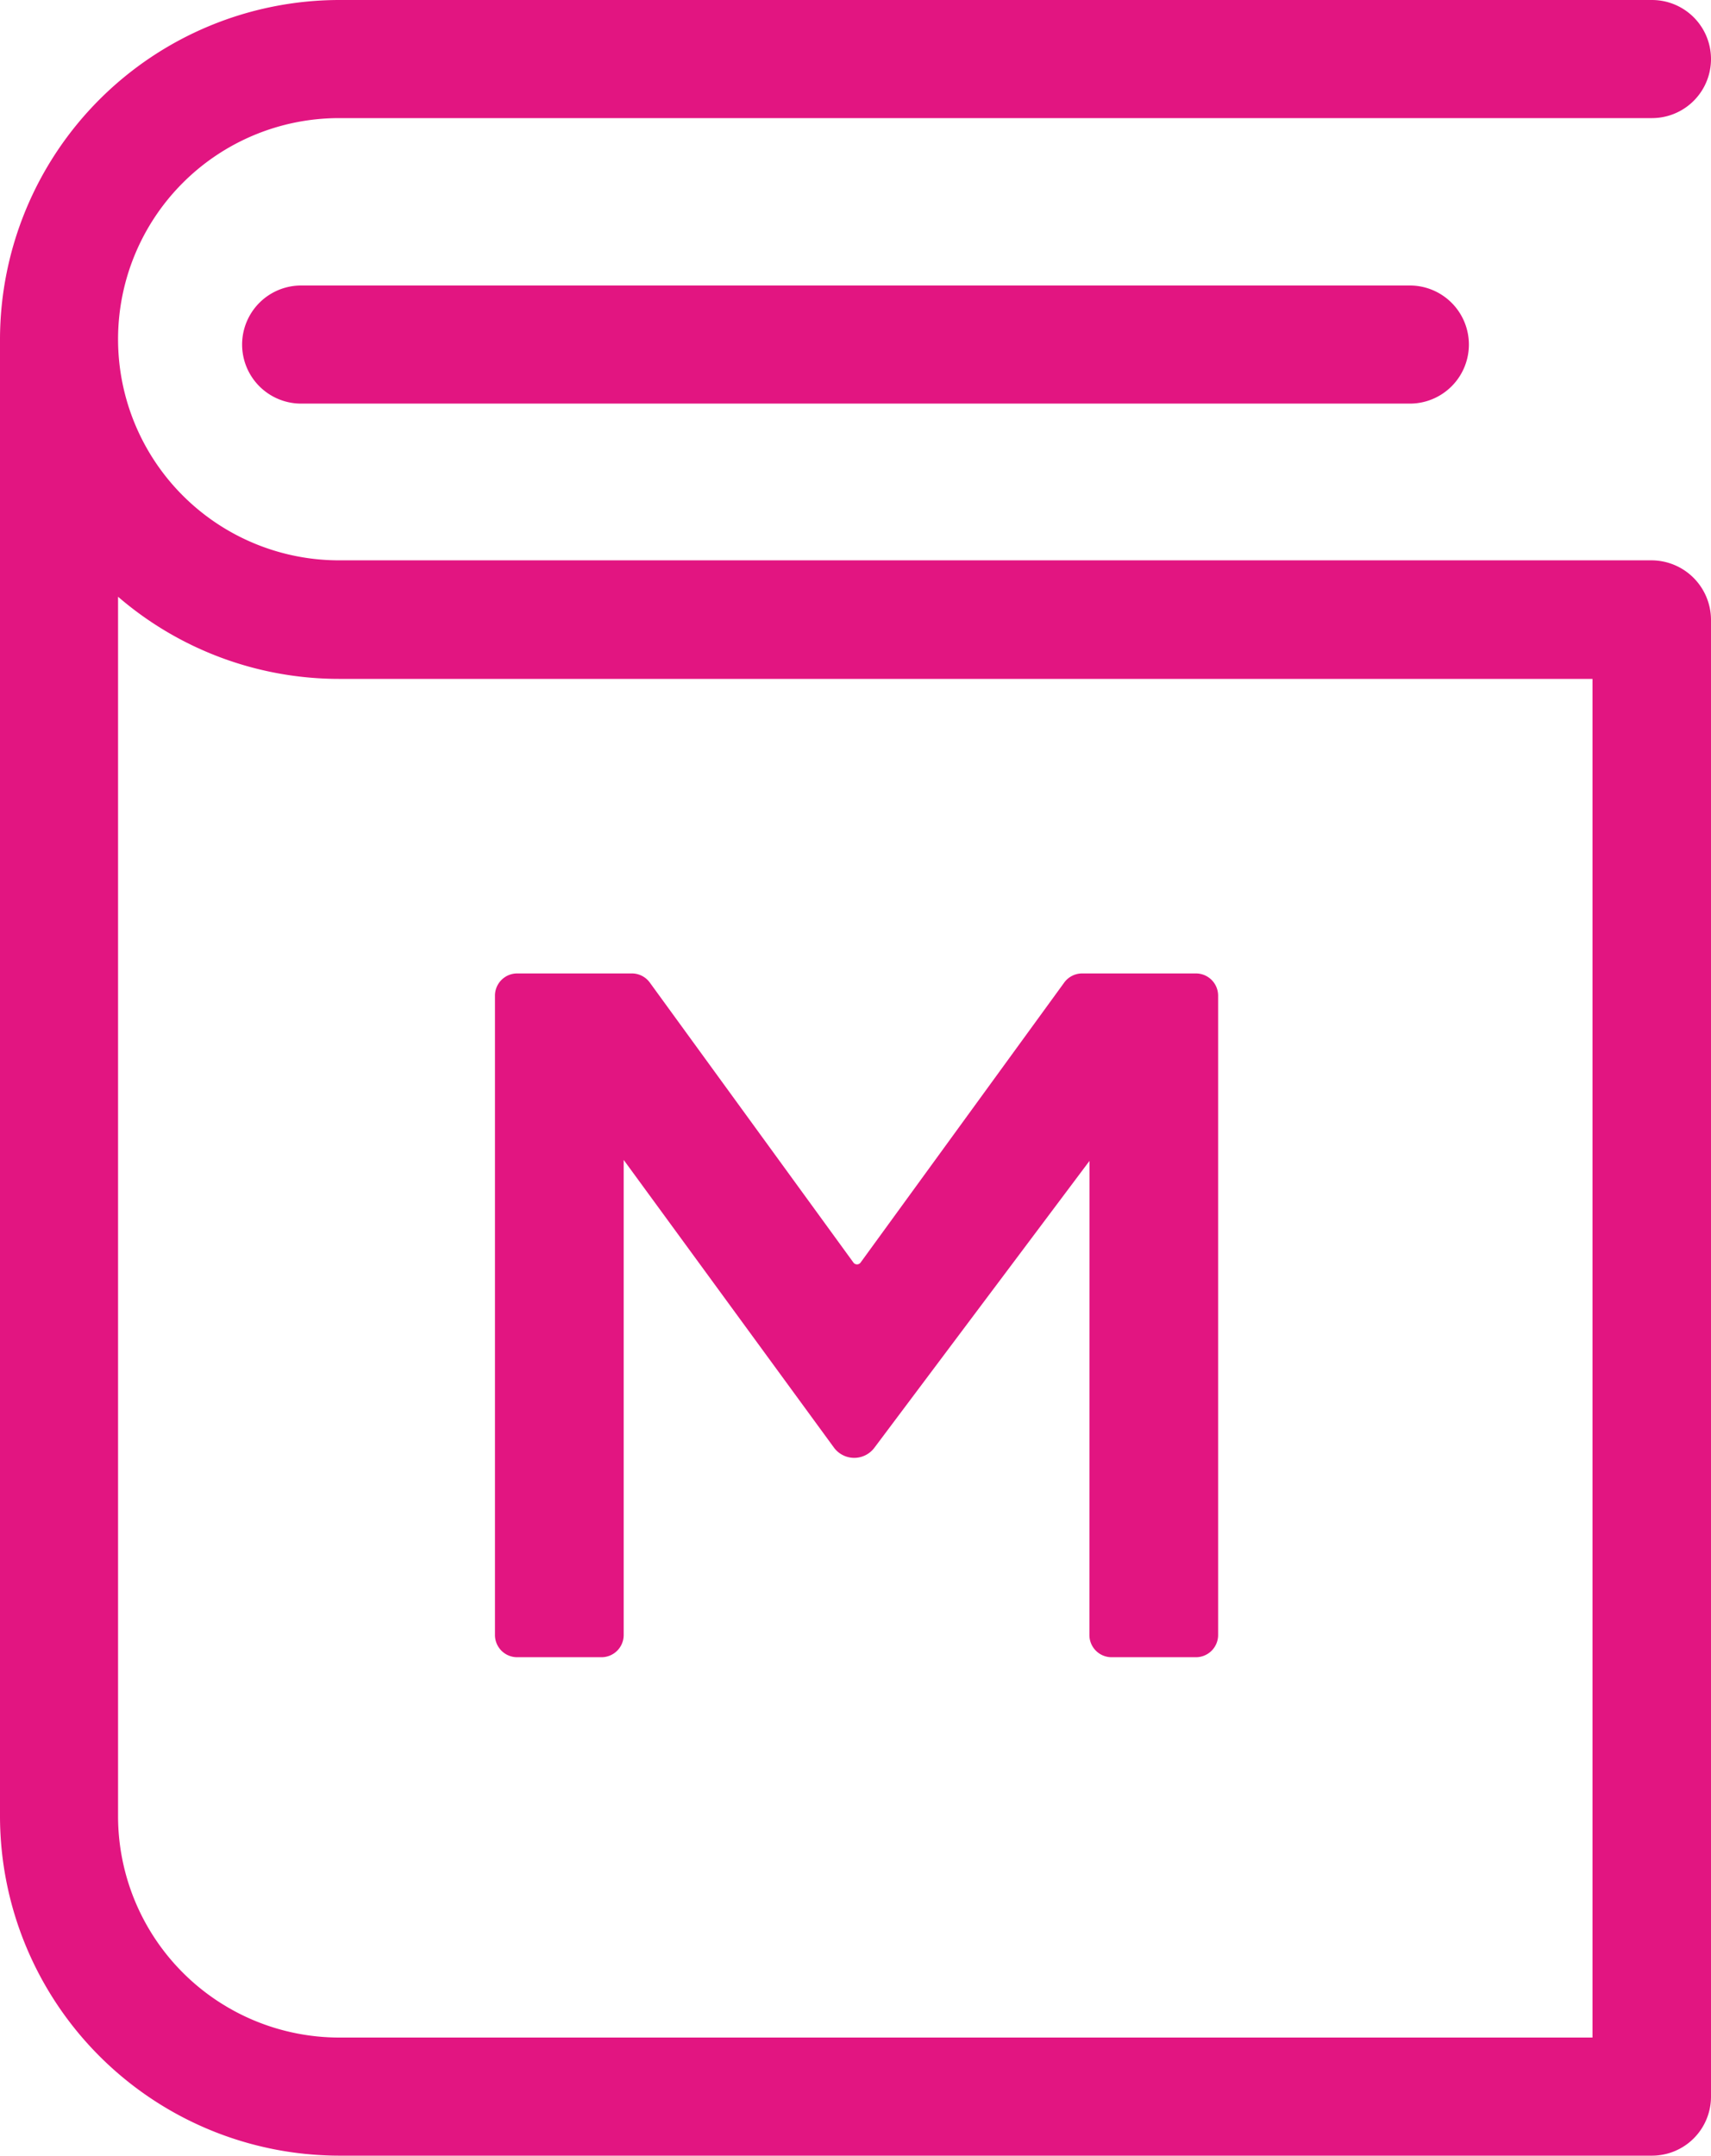 <svg xmlns="http://www.w3.org/2000/svg" viewBox="0 0 385.5 485.5"><defs><style>.cls-1{fill:#e21581;}</style></defs><title>icon_manual</title><g id="Layer_2" data-name="Layer 2"><g id="Capa_1" data-name="Capa 1"><path class="cls-1" d="M372.1,126.2H76.4a49.8,49.8,0,0,1,0-99.6H372.2a13.3,13.3,0,0,0,0-26.6H76.4A76.52,76.52,0,0,0,0,76.4V409.1a76.52,76.52,0,0,0,76.4,76.4H372.2a13.29,13.29,0,0,0,13.3-13.3V139.5A13.44,13.44,0,0,0,372.1,126.2ZM358.8,458.9H76.4a49.87,49.87,0,0,1-49.8-49.8V134.4a76.27,76.27,0,0,0,49.8,18.5H358.8v306Z"/><path class="cls-1" d="M67.85,64.3a13.3,13.3,0,0,0,0,26.6h249.8a13.3,13.3,0,0,0,0-26.6Z"/><path class="cls-1" d="M245.47,261.46,197,326.07a5.68,5.68,0,0,1-4.54,2.27h0a5.68,5.68,0,0,1-4.58-2.33l-47.36-64.77v107a5,5,0,0,1-5,5h-19a5,5,0,0,1-5-5v-144a5,5,0,0,1,5-5h25.89a5,5,0,0,1,4,2.06l45.87,63.05a1,1,0,0,0,1.62,0l45.87-63.05a5,5,0,0,1,4-2.06h25.68a5,5,0,0,1,5,5v144a5,5,0,0,1-5,5h-19a5,5,0,0,1-5-5Z"/></g></g></svg>